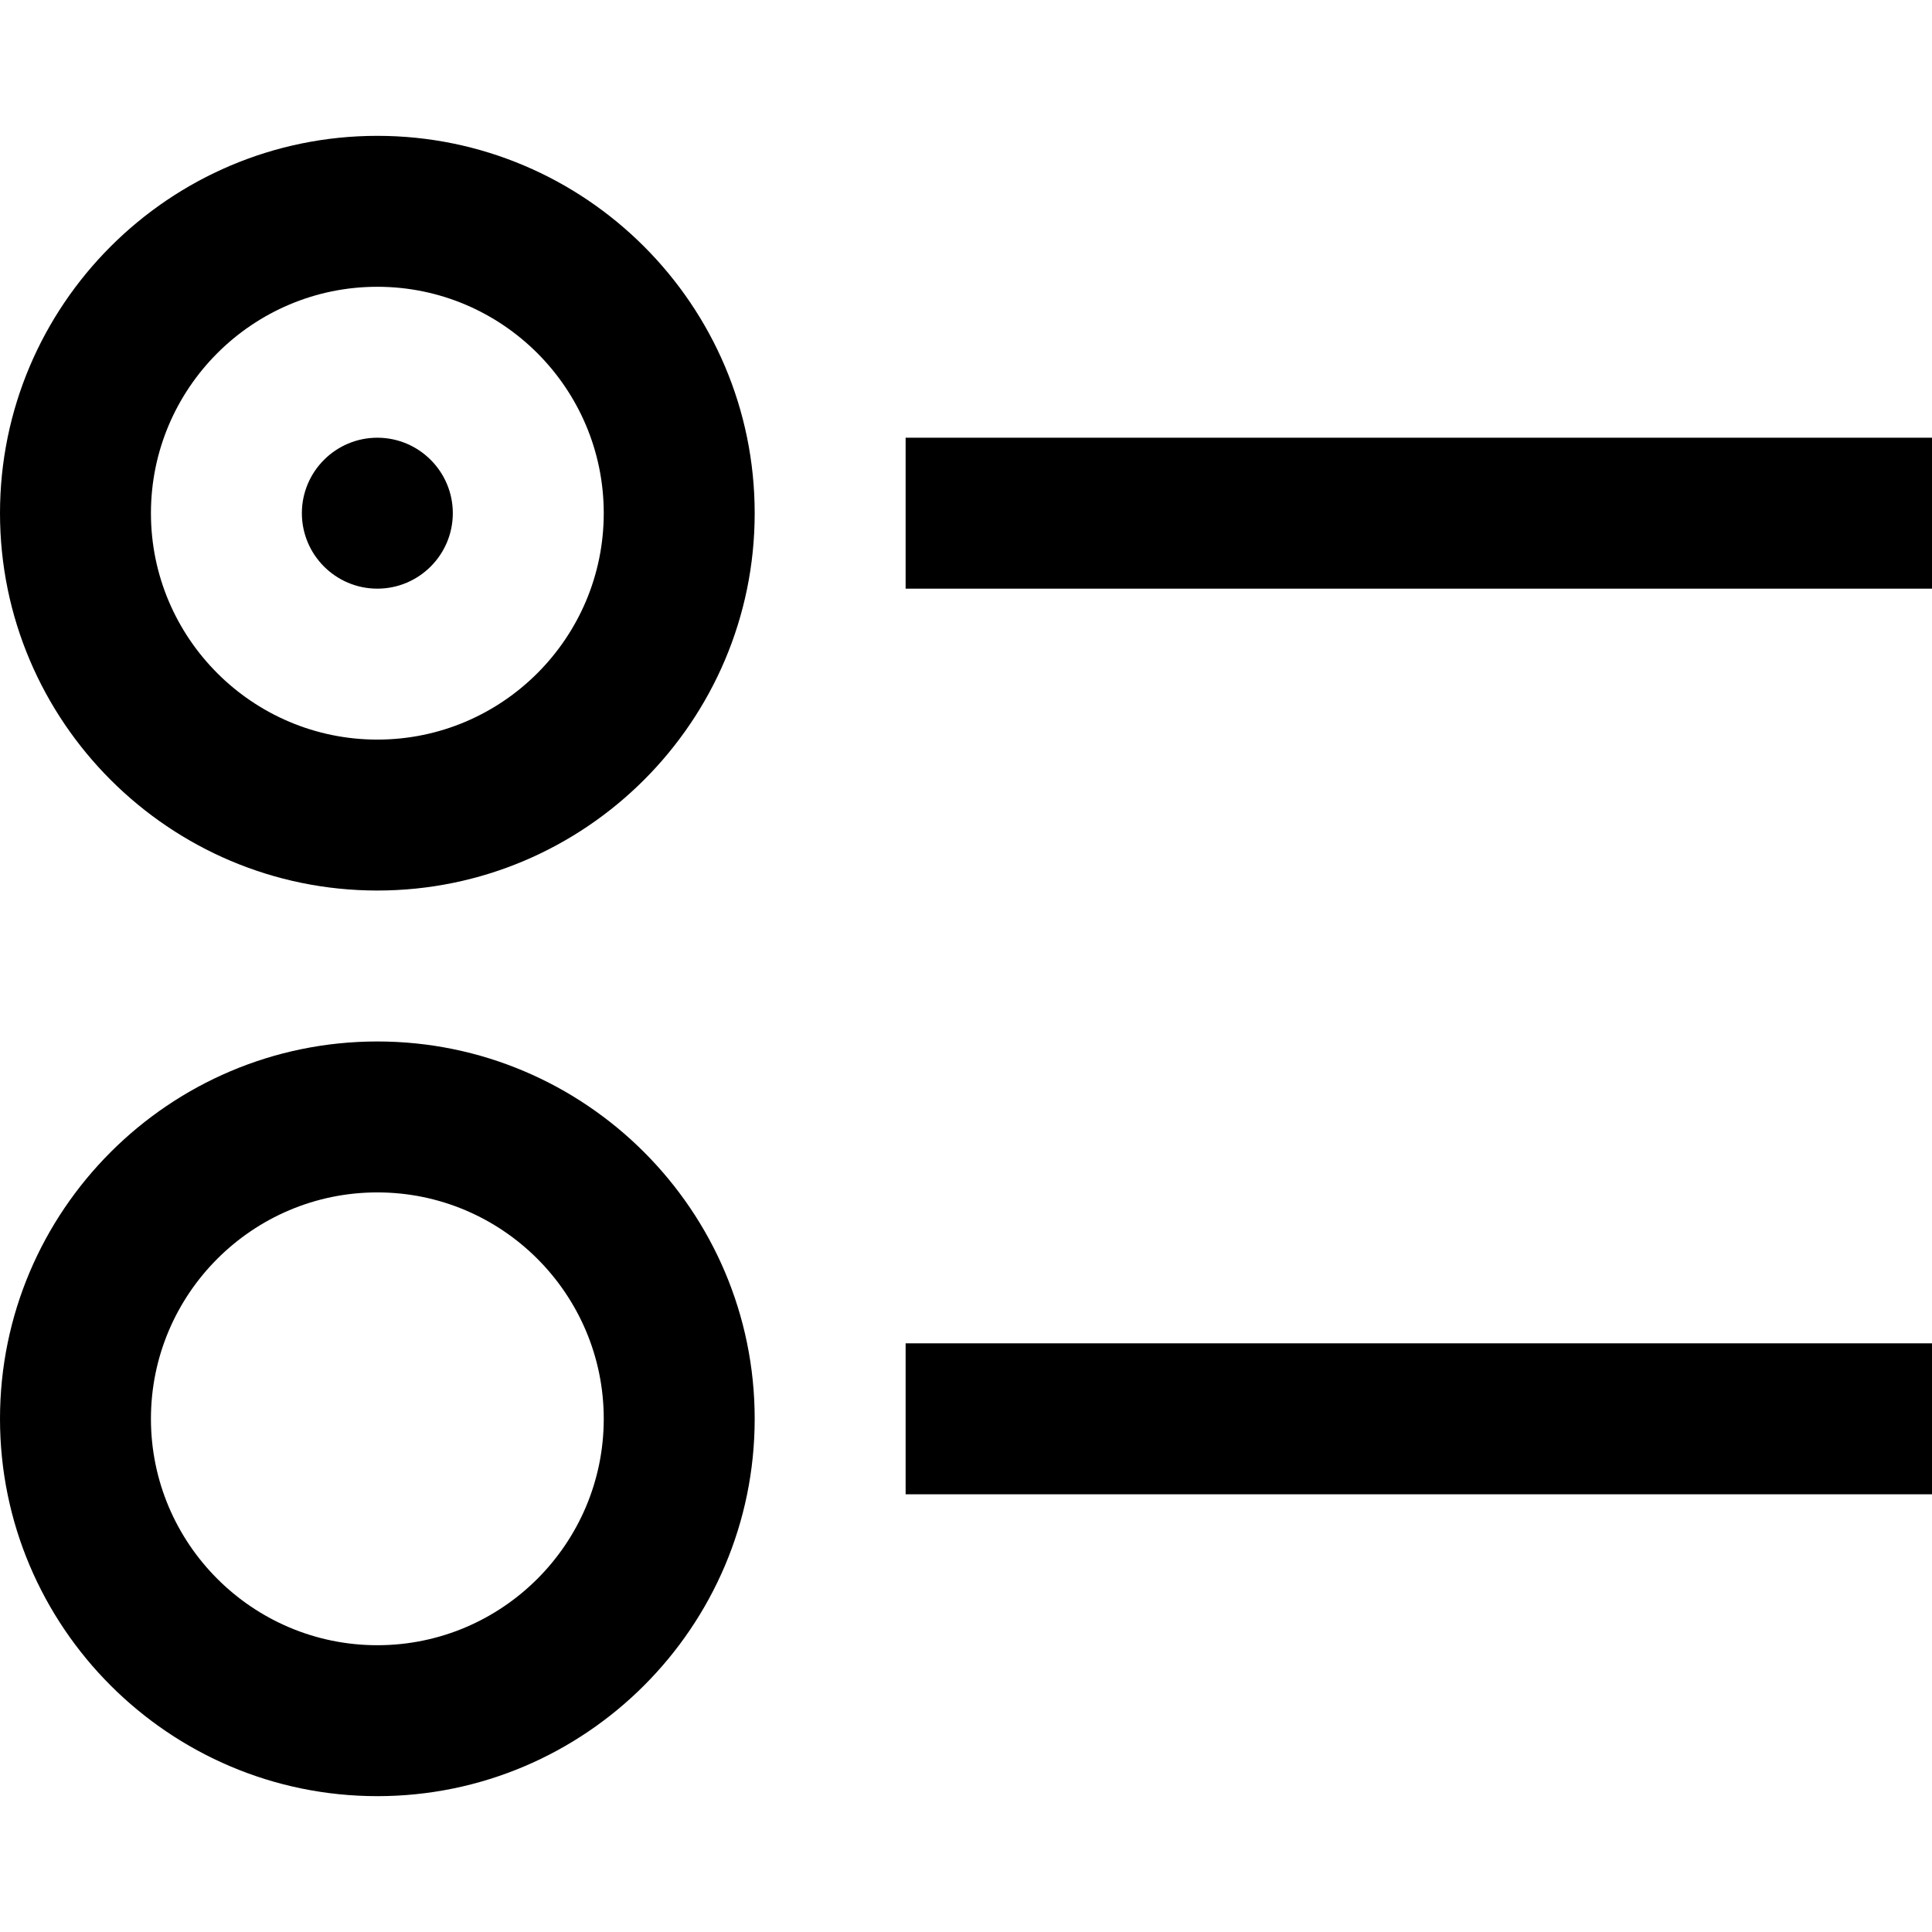 <svg height="512pt" viewBox="0 -36 512 512" width="512pt" xmlns="http://www.w3.org/2000/svg"><path d="m100 200c-55.141 0-100-44.859-100-100s44.859-100 100-100 100 44.859 100 100-44.859 100-100 100zm0-160c-33.086 0-60 26.914-60 60s26.914 60 60 60 60-26.914 60-60-26.914-60-60-60zm412 40h-272v40h272zm-412 0c-11.027 0-20 8.973-20 20s8.973 20 20 20 20-8.973 20-20-8.973-20-20-20zm0 360c-55.141 0-100-44.859-100-100s44.859-100 100-100 100 44.859 100 100-44.859 100-100 100zm0-160c-33.086 0-60 26.914-60 60s26.914 60 60 60 60-26.914 60-60-26.914-60-60-60zm412 40h-272v40h272zm0 0"/></svg>